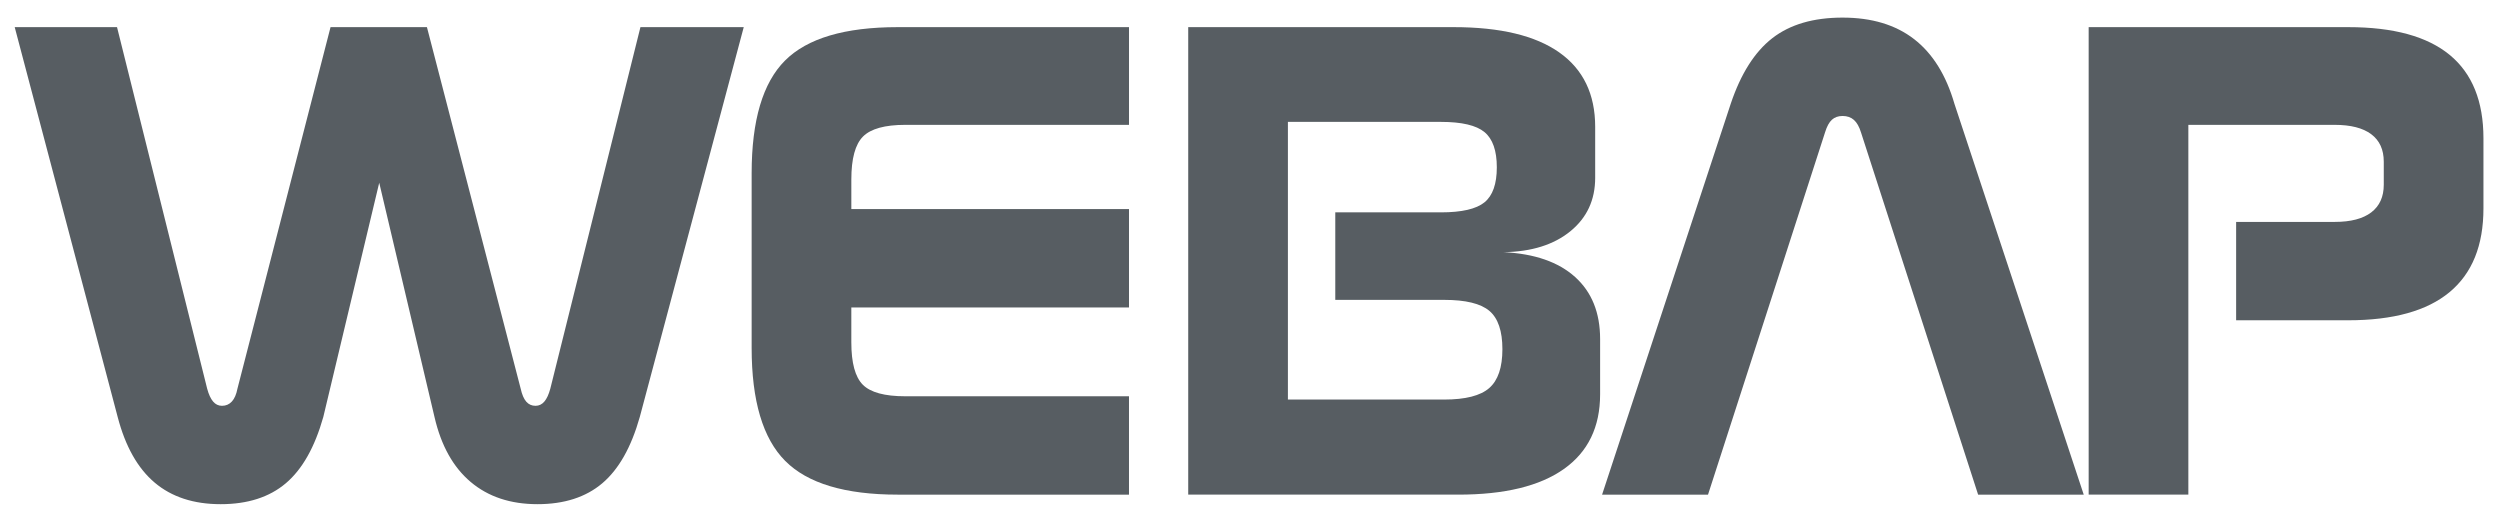 <?xml version="1.0" encoding="utf-8"?>
<!-- Generator: Adobe Illustrator 16.0.0, SVG Export Plug-In . SVG Version: 6.00 Build 0)  -->
<!DOCTYPE svg PUBLIC "-//W3C//DTD SVG 1.1//EN" "http://www.w3.org/Graphics/SVG/1.1/DTD/svg11.dtd">
<svg version="1.1" id="Layer_1" xmlns="http://www.w3.org/2000/svg" xmlns:xlink="http://www.w3.org/1999/xlink" x="0px" y="0px"
	 width="739px" height="154px" viewBox="0 0 739 154" enable-background="new 0 0 739 154" xml:space="preserve">
<g>
	<path fill="#575D62" d="M162.67,114.899c-0.454,1.688-1.038,2.951-1.75,3.793c-0.714,0.844-1.59,1.264-2.626,1.264
		c-1.104,0-2.011-0.404-2.723-1.215c-0.714-0.811-1.265-2.09-1.654-3.842L126.202,8.023H97.708L70.186,114.899
		c-0.325,1.688-0.875,2.951-1.653,3.793c-0.778,0.844-1.75,1.264-2.917,1.264c-1.038,0-1.913-0.42-2.626-1.264
		c-0.714-0.842-1.297-2.105-1.75-3.793L34.593,8.023H4.349l30.438,115.24c2.269,8.689,5.916,15.156,10.941,19.402
		c5.023,4.246,11.524,6.369,19.499,6.369c7.974,0,14.393-2.059,19.255-6.176c4.863-4.115,8.558-10.648,11.086-19.596l16.532-69.241
		l16.338,69.241c1.945,8.43,5.509,14.83,10.697,19.207c5.186,4.377,11.768,6.564,19.742,6.564c7.909,0,14.296-2.059,19.158-6.176
		c4.862-4.115,8.558-10.648,11.086-19.596l30.731-115.24h-30.537L162.67,114.899z"/>
	<path fill="#575D62" d="M232.058,17.894c-6.581,6.581-9.871,17.684-9.871,33.308v51.639c0,15.625,3.306,26.76,9.919,33.404
		c6.613,6.646,17.7,9.969,33.26,9.969h68.366v-29.076h-66.129c-6.095,0-10.277-1.135-12.545-3.406
		c-2.27-2.268-3.404-6.449-3.404-12.545V90.88h82.079V61.801h-82.079v-8.752c0-6.159,1.15-10.389,3.453-12.691
		c2.301-2.301,6.467-3.451,12.497-3.451h66.129V8.023h-68.366C249.741,8.023,238.638,11.314,232.058,17.894z"/>
	<path fill="#575D62" d="M465.603,81.883c-4.928-4.439-11.962-6.888-21.104-7.343c8.233-0.128,14.797-2.188,19.693-6.175
		c4.895-3.986,7.343-9.254,7.343-15.803V37.49c0-9.66-3.535-16.986-10.601-21.979c-7.067-4.992-17.473-7.488-31.217-7.488h-78.48
		v138.191h79.842c13.679,0,24.085-2.527,31.218-7.586c7.131-5.057,10.697-12.414,10.697-22.074v-16.338
		C472.994,92.435,470.528,86.324,465.603,81.883z M440.221,114.704c-2.594,2.271-7.036,3.404-13.323,3.404h-46.193V36.031h45.221
		c6.159,0,10.454,1.006,12.886,3.015c2.431,2.01,3.647,5.479,3.647,10.406s-1.217,8.379-3.647,10.356
		c-2.432,1.978-6.727,2.966-12.886,2.966h-31.217v25.868h32.189c6.353,0,10.81,1.088,13.372,3.258
		c2.56,2.174,3.841,5.949,3.841,11.33C444.11,108.612,442.812,112.437,440.221,114.704z"/>
	<path fill="#575D62" d="M565.818,11.572c-5.479-4.245-12.529-6.369-21.152-6.369s-15.544,2.027-20.762,6.077
		c-5.22,4.054-9.321,10.52-12.303,19.402l-38.024,115.532h31.314l34.621-107.168c0.518-1.685,1.182-2.9,1.994-3.647
		c0.81-0.744,1.862-1.118,3.159-1.118c1.362,0,2.481,0.39,3.355,1.167c0.875,0.778,1.571,2.011,2.091,3.695l34.621,107.072h31.218
		l-38.22-115.532C575.267,22.189,571.297,15.819,565.818,11.572z"/>
	<path fill="#575D62" d="M724.142,16.24c-6.647-5.478-16.647-8.217-30.002-8.217h-76.73v138.191h29.466V94.673l0,0V65.595l0,0
		V36.907h43.277c4.73,0,8.329,0.923,10.794,2.771c2.463,1.848,3.696,4.556,3.696,8.121v6.807c0,3.565-1.233,6.289-3.696,8.169
		c-2.465,1.881-6.063,2.821-10.794,2.821H661v29.078h33.14c13.289,0,23.274-2.773,29.952-8.315
		c6.677-5.543,10.017-13.793,10.017-24.75V40.893C734.108,29.938,730.786,21.719,724.142,16.24z"/>
</g>
</svg>
